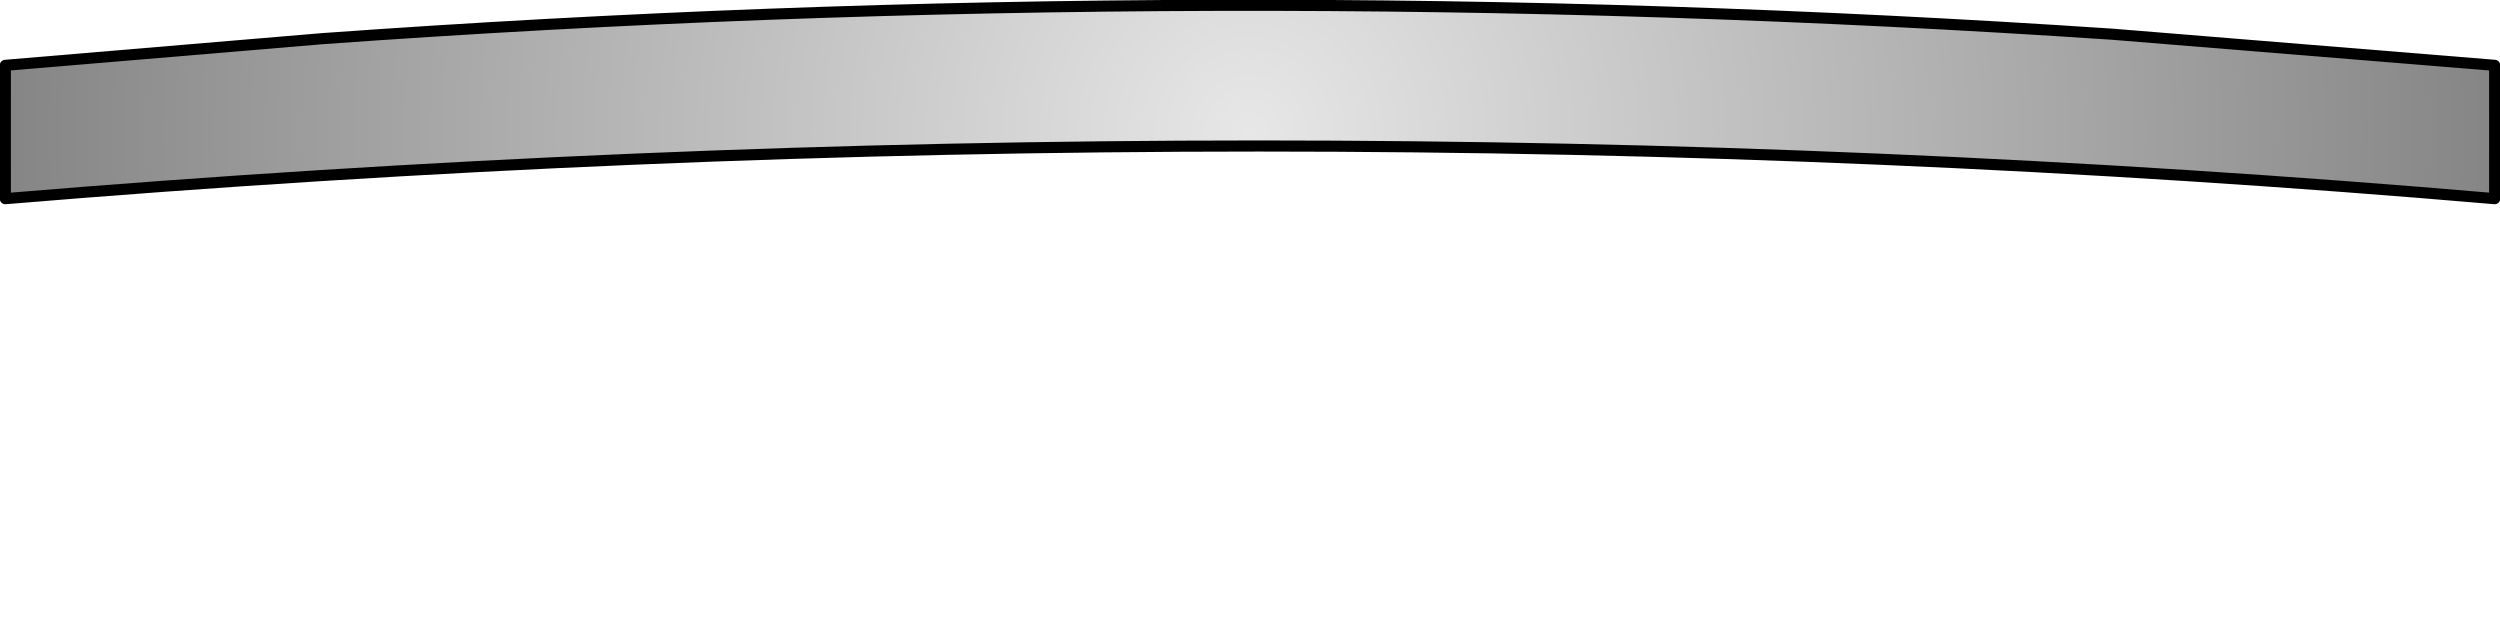 <?xml version="1.0" encoding="UTF-8" standalone="no"?>
<svg xmlns:xlink="http://www.w3.org/1999/xlink" height="71.95px" width="281.25px" xmlns="http://www.w3.org/2000/svg">
  <g transform="matrix(1.0, 0.0, 0.0, 1.0, -134.45, -12.65)">
    <path d="M135.05 20.0 L135.05 35.0 Q277.05 23.15 415.1 35.0 L415.1 20.0 Q393.6 18.25 372.1 16.5 271.4 9.75 170.7 17.0 152.85 18.5 135.05 20.0" fill="url(#gradient0)" fill-rule="evenodd" stroke="none">
      <animate attributeName="d" dur="2s" repeatCount="indefinite" values="M135.05 20.0 L135.05 35.0 Q277.05 23.15 415.1 35.0 L415.1 20.0 Q393.6 18.25 372.1 16.5 271.4 9.75 170.7 17.0 152.85 18.5 135.05 20.0;M135.05 69.0 L135.05 84.0 Q275.1 84.0 415.1 84.0 L415.1 69.0 Q393.6 67.55 332.5 67.85 271.4 68.15 212.15 67.7 152.9 67.3 135.05 69.0"/>
    </path>
    <path d="M135.05 20.0 Q152.85 18.5 170.7 17.0 271.4 9.75 372.1 16.5 393.6 18.25 415.1 20.0 L415.1 35.0 Q277.05 23.15 135.05 35.0 L135.05 20.0 Q152.85 18.5 170.7 17.0 271.4 9.75 372.1 16.5 393.6 18.25 415.1 20.0 L415.1 35.0 Q277.05 23.15 135.05 35.0 L135.05 20.0" fill="none" stroke="#000000" stroke-linecap="round" stroke-linejoin="round" stroke-width="1.25">
      <animate attributeName="stroke" dur="2s" repeatCount="indefinite" values="#000000;#000001"/>
      <animate attributeName="stroke-width" dur="2s" repeatCount="indefinite" values="1.25;1.25"/>
      <animate attributeName="fill-opacity" dur="2s" repeatCount="indefinite" values="1.0;1.0"/>
      <animate attributeName="d" dur="2s" repeatCount="indefinite" values="M135.05 20.0 Q152.85 18.5 170.7 17.0 271.4 9.75 372.1 16.5 393.6 18.25 415.1 20.0 L415.1 35.0 Q277.05 23.15 135.05 35.0 L135.05 20.0 Q152.85 18.5 170.7 17.0 271.4 9.75 372.1 16.5 393.6 18.25 415.1 20.0 L415.1 35.0 Q277.05 23.15 135.05 35.0 L135.05 20.0;M135.05 69.0 Q152.9 67.3 212.15 67.7 271.4 68.15 332.5 67.85 393.6 67.55 415.1 69.0 L415.1 84.0 Q275.1 84.0 135.05 84.0 L135.05 69.0 Q152.9 67.3 212.15 67.7 271.4 68.15 332.5 67.85 393.6 67.55 415.1 69.0 L415.1 84.0 Q275.1 84.0 135.05 84.0 L135.05 69.0"/>
    </path>
  </g>
  <defs>
    <radialGradient cx="0" cy="0" gradientTransform="matrix(0.171, 0.0, 0.0, 0.171, 275.05, 27.5)" gradientUnits="userSpaceOnUse" id="gradient0" r="819.2" spreadMethod="pad">
      <animateTransform additive="replace" attributeName="gradientTransform" dur="2s" from="1" repeatCount="indefinite" to="1" type="scale"/>
      <animateTransform additive="sum" attributeName="gradientTransform" dur="2s" from="275.05 27.5" repeatCount="indefinite" to="275.05 76.5" type="translate"/>
      <animateTransform additive="sum" attributeName="gradientTransform" dur="2s" from="0.0" repeatCount="indefinite" to="0.0" type="rotate"/>
      <animateTransform additive="sum" attributeName="gradientTransform" dur="2s" from="0.171 0.171" repeatCount="indefinite" to="0.171 0.171" type="scale"/>
      <animateTransform additive="sum" attributeName="gradientTransform" dur="2s" from="0.0" repeatCount="indefinite" to="0.0" type="skewX"/>
      <stop offset="0.0" stop-color="#e7e7e7">
        <animate attributeName="offset" dur="2s" repeatCount="indefinite" values="0.0;0.0"/>
        <animate attributeName="stop-color" dur="2s" repeatCount="indefinite" values="#e7e7e7;#e7e7e8"/>
        <animate attributeName="stop-opacity" dur="2s" repeatCount="indefinite" values="1.0;1.0"/>
      </stop>
      <stop offset="1.0" stop-color="#858585">
        <animate attributeName="offset" dur="2s" repeatCount="indefinite" values="1.0;1.0"/>
        <animate attributeName="stop-color" dur="2s" repeatCount="indefinite" values="#858585;#858586"/>
        <animate attributeName="stop-opacity" dur="2s" repeatCount="indefinite" values="1.0;1.0"/>
      </stop>
    </radialGradient>
  </defs>
</svg>
